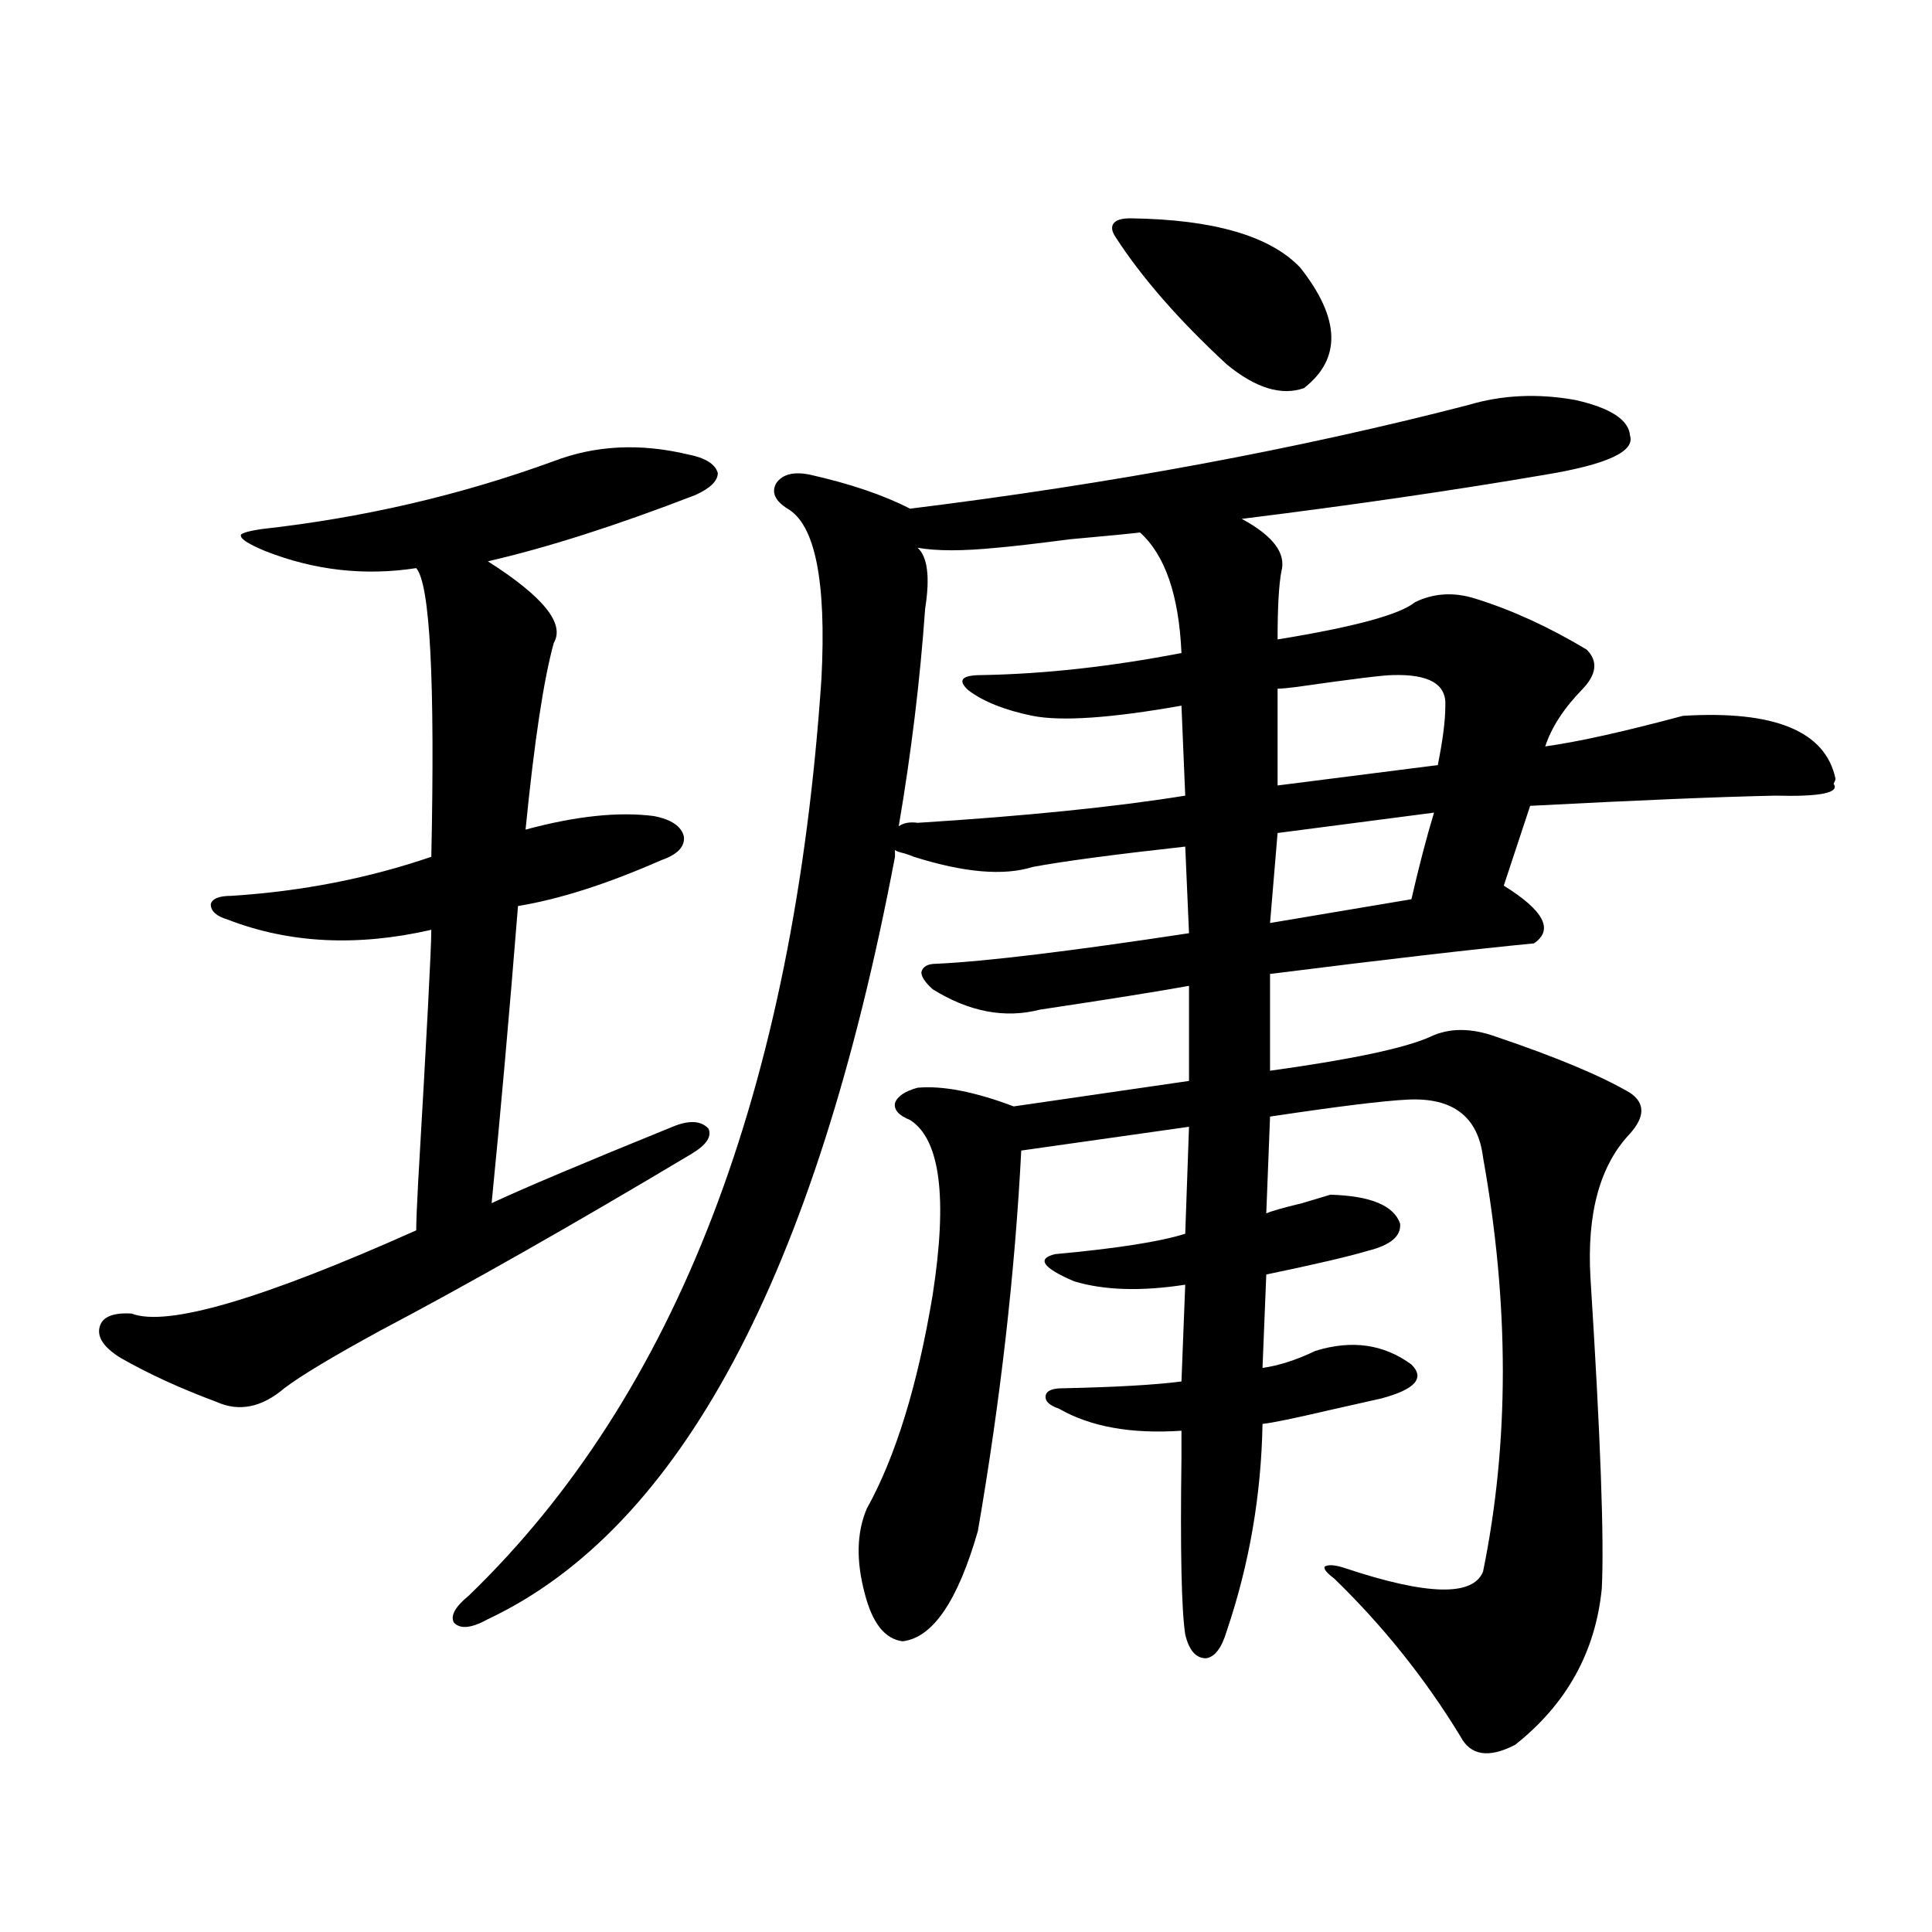 <?xml version="1.0" encoding="utf-8"?>
<!-- Generator: Adobe Illustrator 16.0.0, SVG Export Plug-In . SVG Version: 6.00 Build 0)  -->
<!DOCTYPE svg PUBLIC "-//W3C//DTD SVG 1.1//EN" "http://www.w3.org/Graphics/SVG/1.1/DTD/svg11.dtd">
<svg version="1.1" id="图层_1" xmlns="http://www.w3.org/2000/svg" xmlns:xlink="http://www.w3.org/1999/xlink" x="0px" y="0px"
	 width="1000px" height="1000px" viewBox="0 0 1000 1000" enable-background="new 0 0 1000 1000" xml:space="preserve">
<path d="M286.651,238.684c21.463-8.198,44.542-9.366,69.267-3.516c9.101,1.758,14.299,4.985,15.609,9.668
	c0,4.106-3.902,7.91-11.707,11.426c-40.975,15.82-76.751,27.246-107.314,34.277c28.612,18.169,39.999,32.231,34.146,42.188
	c-5.213,18.759-10.091,50.977-14.634,96.68c26.006-7.031,48.124-9.366,66.34-7.031c9.101,1.758,14.299,5.273,15.609,10.547
	c0.641,5.273-3.262,9.38-11.707,12.305c-27.972,12.305-52.682,20.215-74.145,23.73c-4.558,56.841-9.115,108.105-13.658,153.809
	c16.25-7.608,47.469-20.792,93.656-39.551c8.445-3.516,14.634-3.214,18.536,0.879c1.951,4.106-0.976,8.501-8.78,13.184
	c-61.797,36.914-115.454,67.388-160.972,91.406c-24.725,13.485-41.31,23.442-49.755,29.883c-11.707,9.97-23.414,12.305-35.121,7.031
	c-18.871-7.031-35.456-14.64-49.755-22.852c-8.46-5.273-12.042-10.547-10.731-15.82c1.296-5.273,6.829-7.608,16.585-7.031
	c18.201,7.031,67.315-7.319,147.313-43.066c0-4.093,0.32-12.305,0.976-24.609c4.543-77.921,6.829-121.577,6.829-130.957
	c-38.383,8.789-73.504,7.031-105.363-5.273c-5.854-1.758-8.78-4.395-8.78-7.91c0.641-2.925,4.223-4.395,10.731-4.395
	c36.417-2.335,70.883-9.077,103.412-20.215c1.951-91.406-0.655-141.202-7.805-149.414c-26.676,4.106-52.682,1.181-78.047-8.789
	c-8.46-3.516-12.683-6.152-12.683-7.91c-0.655-1.167,2.927-2.335,10.731-3.516C188.117,267.989,238.513,256.262,286.651,238.684z
	 M759.811,209.68c17.561-5.273,36.097-6.152,55.608-2.637c18.201,4.106,27.637,10.259,28.292,18.457
	c2.592,8.212-12.042,14.941-43.901,20.215c-48.139,8.212-100.485,15.82-157.069,22.852c16.25,8.789,23.079,17.88,20.487,27.246
	c-1.311,7.031-1.951,18.759-1.951,35.156c39.664-6.44,63.413-12.882,71.218-19.336c9.756-4.683,20.152-5.273,31.219-1.758
	c18.856,5.864,38.048,14.653,57.56,26.367c5.854,5.864,5.198,12.606-1.951,20.215c-9.756,9.97-16.265,19.927-19.512,29.883
	c16.905-2.335,40.64-7.608,71.218-15.82c47.469-2.925,73.81,7.91,79.022,32.52c0,0.591-0.335,1.47-0.976,2.637
	c3.247,4.696-6.829,6.743-30.243,6.152c-28.627,0.591-70.897,2.349-126.826,5.273l-13.658,41.309
	c20.808,12.896,26.006,22.852,15.609,29.883c-30.578,2.938-76.096,8.212-136.582,15.82v50.098
	c42.271-5.851,69.907-11.714,82.925-17.578c9.756-4.683,21.128-4.683,34.146,0c31.219,10.547,54.298,20.215,69.267,29.004
	c7.805,5.273,7.805,12.305,0,21.094c-15.609,16.411-22.438,41.309-20.487,74.707c5.198,82.04,7.149,135.653,5.854,160.84
	c-3.262,32.808-18.216,59.766-44.877,80.859c-13.658,7.031-23.094,5.562-28.292-4.395c-18.216-29.883-39.999-57.129-65.364-81.738
	c-3.902-2.925-5.533-4.972-4.878-6.152c1.951-1.167,5.519-0.879,10.731,0.879c42.271,14.063,66.005,14.64,71.218,1.758
	c13.658-66.797,13.658-138.276,0-214.453c-2.606-21.094-15.609-31.05-39.023-29.883c-12.362,0.591-36.097,3.516-71.218,8.789
	l-1.951,50.098c2.592-1.167,8.78-2.925,18.536-5.273c7.805-2.335,12.683-3.804,14.634-4.395
	c20.808,0.591,32.835,5.575,36.097,14.941c0.641,6.454-4.878,11.138-16.585,14.063c-9.756,2.938-27.316,7.031-52.682,12.305
	l-1.951,48.34c8.445-1.167,17.561-4.093,27.316-8.789c18.856-5.851,35.441-3.516,49.755,7.031
	c7.149,7.031,1.951,12.896-15.609,17.578c-5.213,1.181-14.313,3.228-27.316,6.152c-17.561,4.106-28.947,6.454-34.146,7.031
	c-0.655,36.914-6.829,72.661-18.536,107.227c-2.606,8.789-6.188,13.472-10.731,14.063c-5.213,0-8.78-4.106-10.731-12.305
	c-1.951-12.896-2.606-43.354-1.951-91.406c0-7.608,0-12.305,0-14.063c-26.021,1.758-47.163-2.046-63.413-11.426
	c-5.213-1.758-7.484-4.093-6.829-7.031c0.641-2.335,3.567-3.516,8.78-3.516c27.316-0.577,47.804-1.758,61.462-3.516l1.951-50.098
	c-22.773,3.516-41.95,2.938-57.56-1.758c-16.265-7.031-19.512-11.714-9.756-14.063c31.859-2.925,54.298-6.44,67.315-10.547
	l1.951-55.371l-86.827,12.305c-3.262,63.281-10.731,128.911-22.438,196.875c-10.411,36.323-23.414,55.371-39.023,57.129
	c-9.115-1.181-15.609-9.38-19.512-24.609c-4.558-16.987-4.237-31.641,0.976-43.945c14.954-26.944,26.341-63.858,34.146-110.742
	c7.805-50.386,3.902-80.558-11.707-90.527c-5.854-2.335-8.46-5.273-7.805-8.789c1.296-3.516,5.198-6.152,11.707-7.91
	c13.003-1.167,29.588,2.06,49.755,9.668l90.729-13.184v-49.219c-16.265,2.938-41.95,7.031-77.071,12.305
	c-18.216,4.696-36.752,1.181-55.608-10.547c-3.902-3.516-5.854-6.44-5.854-8.789c0.641-2.925,3.247-4.395,7.805-4.395
	c25.365-1.167,68.932-6.44,130.729-15.82l-1.951-44.824c-37.072,4.106-63.413,7.622-79.022,10.547
	c-14.969,4.696-35.456,2.938-61.462-5.273c-1.311-0.577-2.927-1.167-4.878-1.758c-2.606-0.577-4.237-1.167-4.878-1.758v3.516
	C422.258,659.68,352.016,791.228,252.506,838.098c-8.46,4.683-14.313,5.273-17.561,1.758c-1.951-3.516,0.641-8.212,7.805-14.063
	c107.314-103.711,168.121-261.914,182.435-474.609c2.592-50.386-3.262-79.679-17.561-87.891c-6.509-4.093-8.46-8.487-5.854-13.184
	c3.247-4.683,9.101-6.152,17.561-4.395c20.808,4.696,38.048,10.547,51.706,17.578C575.09,250.411,671.353,232.531,759.811,209.68z
	 M478.842,315.148c-2.606,36.914-7.164,74.419-13.658,112.5c2.592-1.758,5.854-2.335,9.756-1.758
	c55.929-3.516,102.102-8.198,138.533-14.063l-1.951-46.582c-36.432,6.454-62.117,8.212-77.071,5.273
	c-14.313-2.925-25.365-7.319-33.17-13.184c-5.854-5.273-3.582-7.91,6.829-7.91c32.515-0.577,66.98-4.395,103.412-11.426
	c-1.311-29.883-8.46-50.675-21.463-62.402c-4.558,0.591-16.585,1.758-36.097,3.516c-18.216,2.349-30.898,3.817-38.048,4.395
	c-17.561,1.758-31.219,1.758-40.975,0C480.138,288.204,481.434,298.751,478.842,315.148z M585.181,113
	c42.926,0.591,72.193,9.091,87.803,25.488c20.808,26.367,21.463,47.173,1.951,62.402c-11.707,4.106-25.045,0-39.999-12.305
	c-24.725-22.852-43.901-44.824-57.56-65.918c-1.951-2.925-2.286-5.273-0.976-7.031C577.696,113.879,580.623,113,585.181,113z
	 M742.25,420.617l-80.974,10.547l-3.902,46.582l73.169-12.305C734.445,448.454,738.348,433.513,742.25,420.617z M720.787,349.426
	c-4.558,0-21.143,2.06-49.755,6.152c-4.558,0.591-7.805,0.879-9.756,0.879v50.098l82.925-10.547
	c2.592-12.882,3.902-23.14,3.902-30.762C748.744,354.122,739.644,348.849,720.787,349.426z"/>
</svg>
